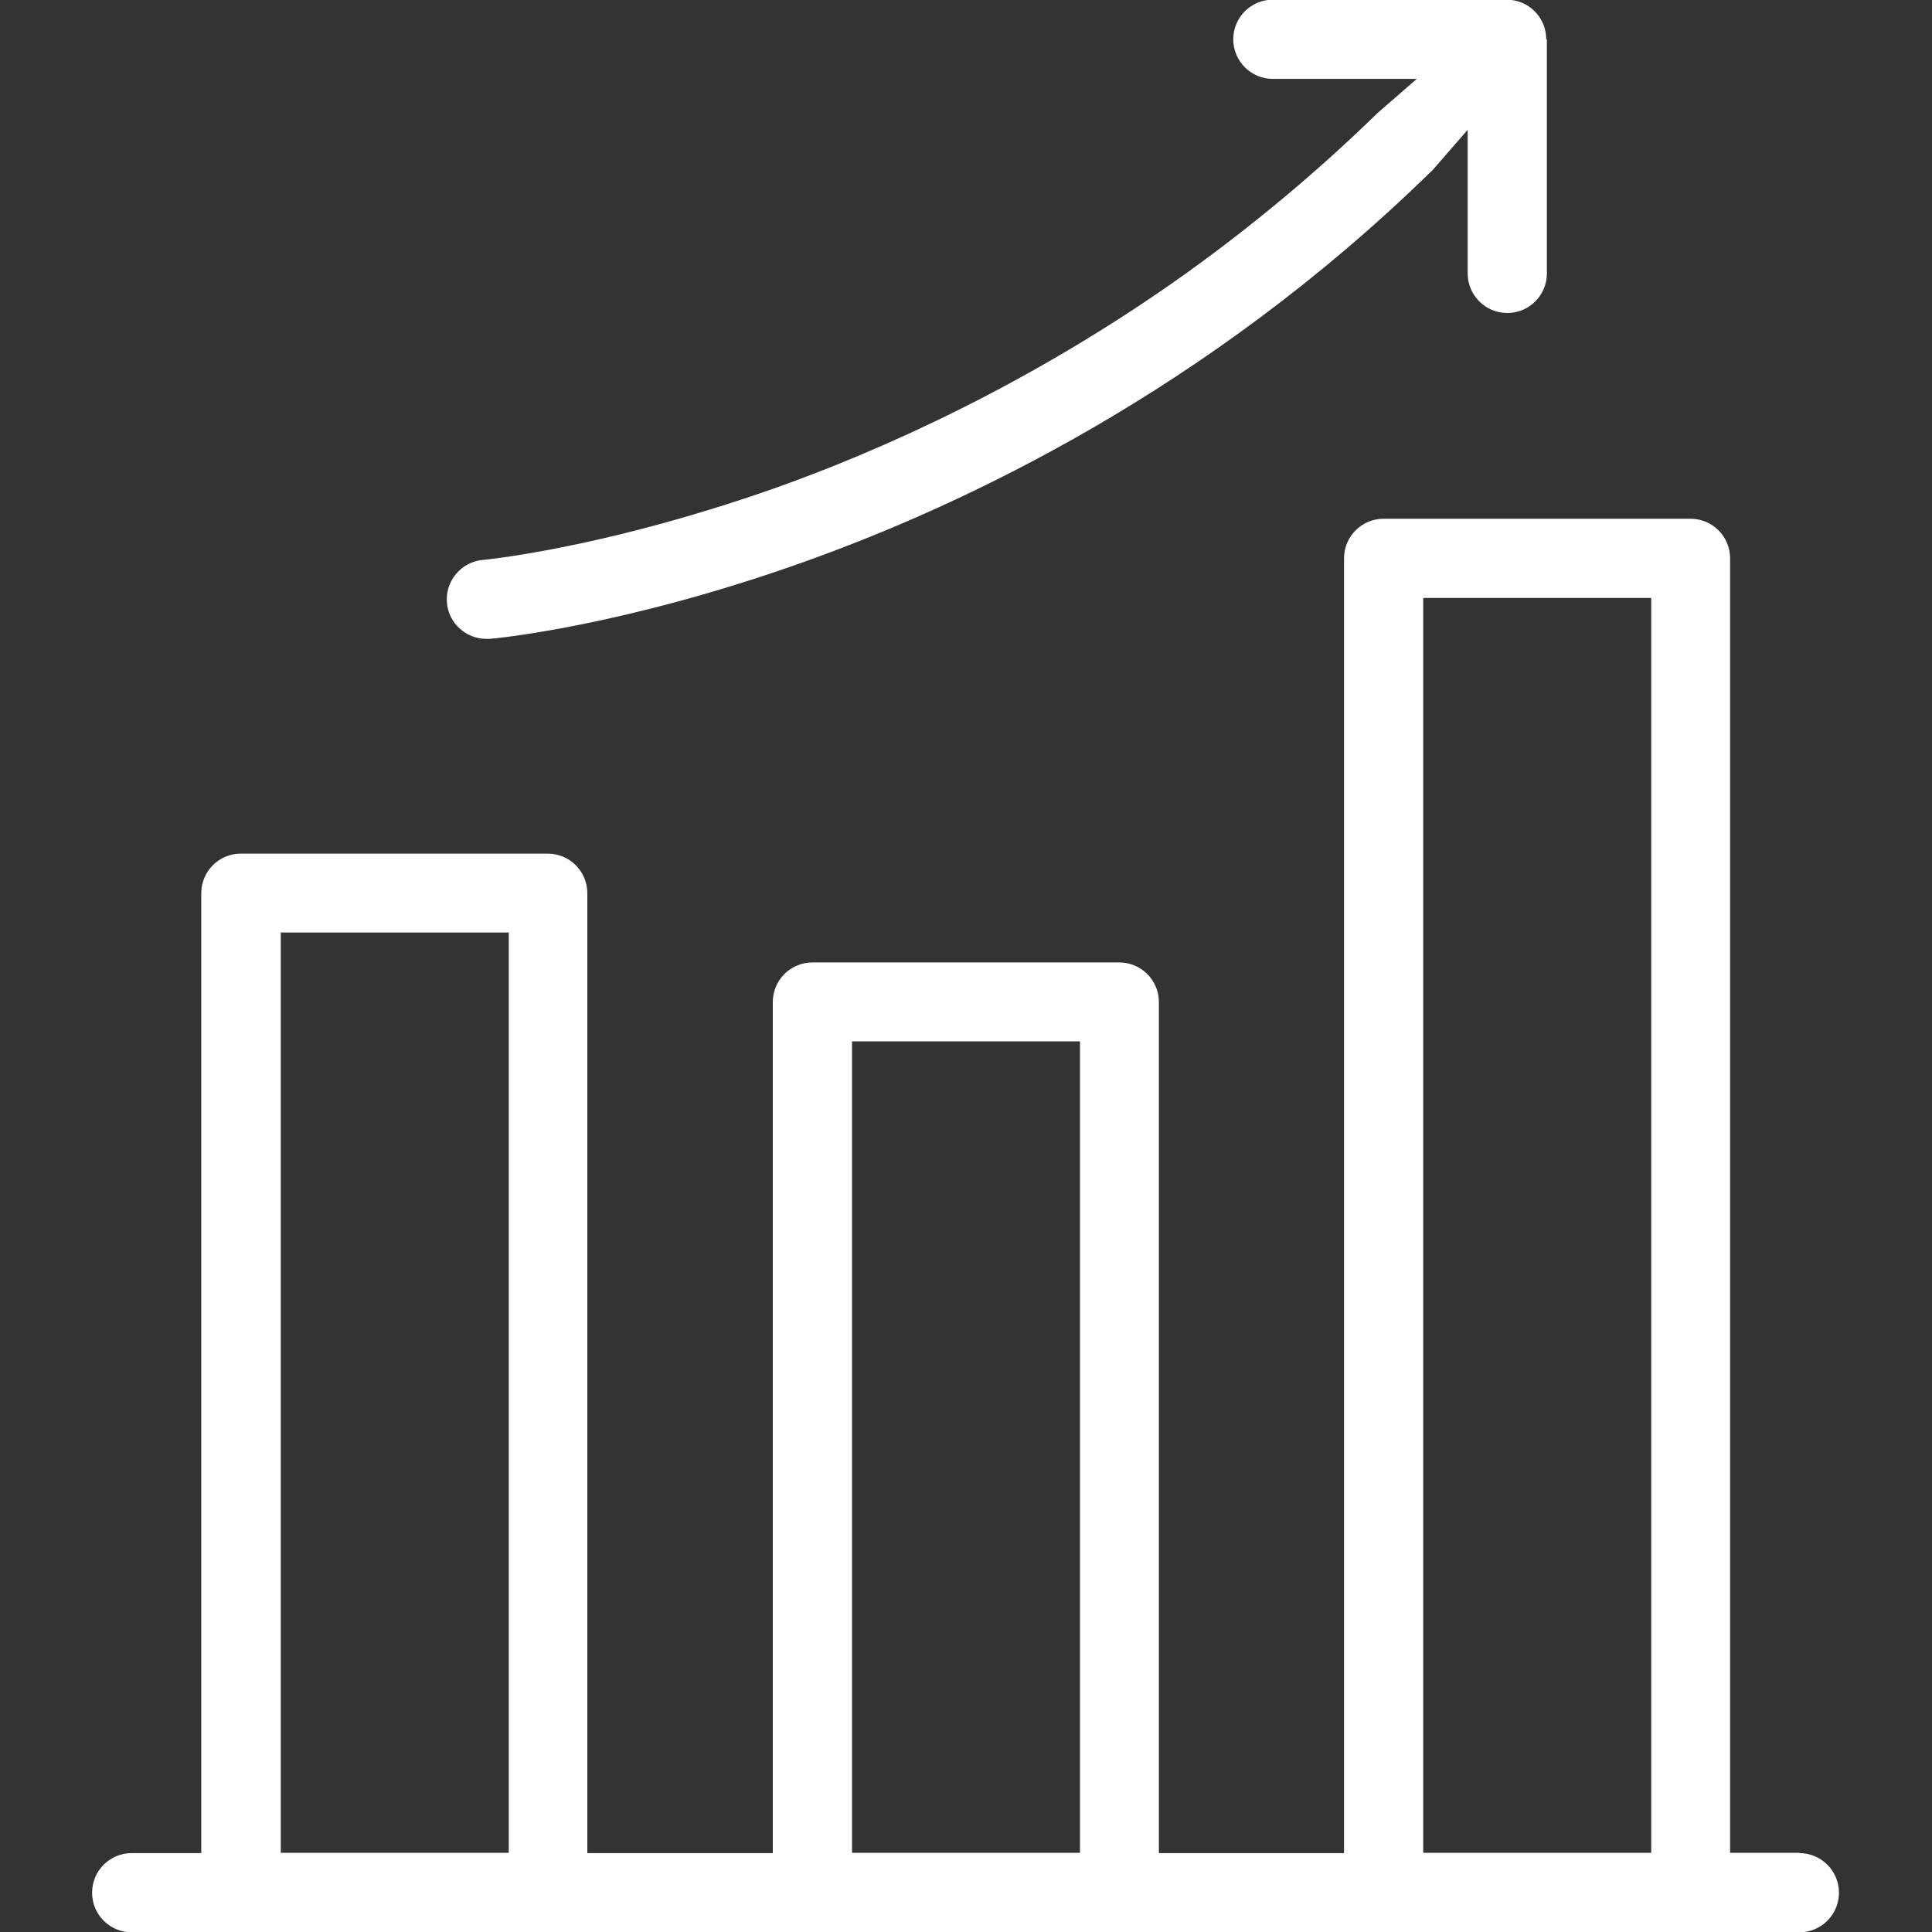 <?xml version="1.0" encoding="UTF-8"?>
<svg xmlns="http://www.w3.org/2000/svg" id="Ebene_1" version="1.1" viewBox="0 0 600 600">
  <rect x="0" y="0" width="600" height="600" fill="#333333" stroke="none"/>
  <defs>
    <style>
      .st0 {
        fill: #fff;
      }
    </style>
  </defs>
  <path class="st0" d="M558.9,575.4h-21.6V173.4c0-6.8-5.5-12.3-12.3-12.3h-95.3c-6.8,0-12.3,5.5-12.3,12.3v402.1h-57.5v-264.3c0-6.8-5.5-12.3-12.3-12.3h-95.3c-6.8,0-12.3,5.5-12.3,12.3v264.3h-57.6v-298.1c0-6.8-5.5-12.3-12.3-12.3h-95.3c-6.8,0-12.3,5.5-12.3,12.3v298.1h-21.6c-6.8,0-12.3,5.5-12.3,12.3s5.5,12.3,12.3,12.3h517.9c6.8,0,12.3-5.5,12.3-12.3s-5.5-12.3-12.3-12.3ZM158,575.4h-70.8v-285.8h70.8v285.8ZM335.4,575.4h-70.8v-252h70.8v252ZM512.8,575.4h-70.8V185.7h70.8v389.8Z"></path>
  <path class="st0" d="M480.4,12.3v72.6c0,6.8-5.5,12.3-12.3,12.3s-12.3-5.5-12.3-12.3v-44.6l-10.7,12.3c-.2.3-.5.5-.7.7-69.4,67.8-144.9,103.6-196.1,121.7-55.4,19.6-94.6,23.3-96.2,23.4-.4,0-.7,0-1.1,0-6.3,0-11.7-4.9-12.2-11.2-.6-6.7,4.4-12.7,11.1-13.3h0s0,0,0,0c3-.3,30.5-3.3,70.7-15.7,6.9-2.1,13.8-4.4,20.6-6.8,31.2-11.1,78.7-31.8,127.7-66.9,20.7-14.9,40.3-31.3,58.3-48.8,0,0,.1-.1.2-.2.1,0,.2-.2.3-.3l12.3-10.7h-44.7c-6.8,0-12.3-5.5-12.3-12.3s5.5-12.3,12.3-12.3h72.6c6.8,0,12.3,5.5,12.3,12.3Z"></path>
</svg>
